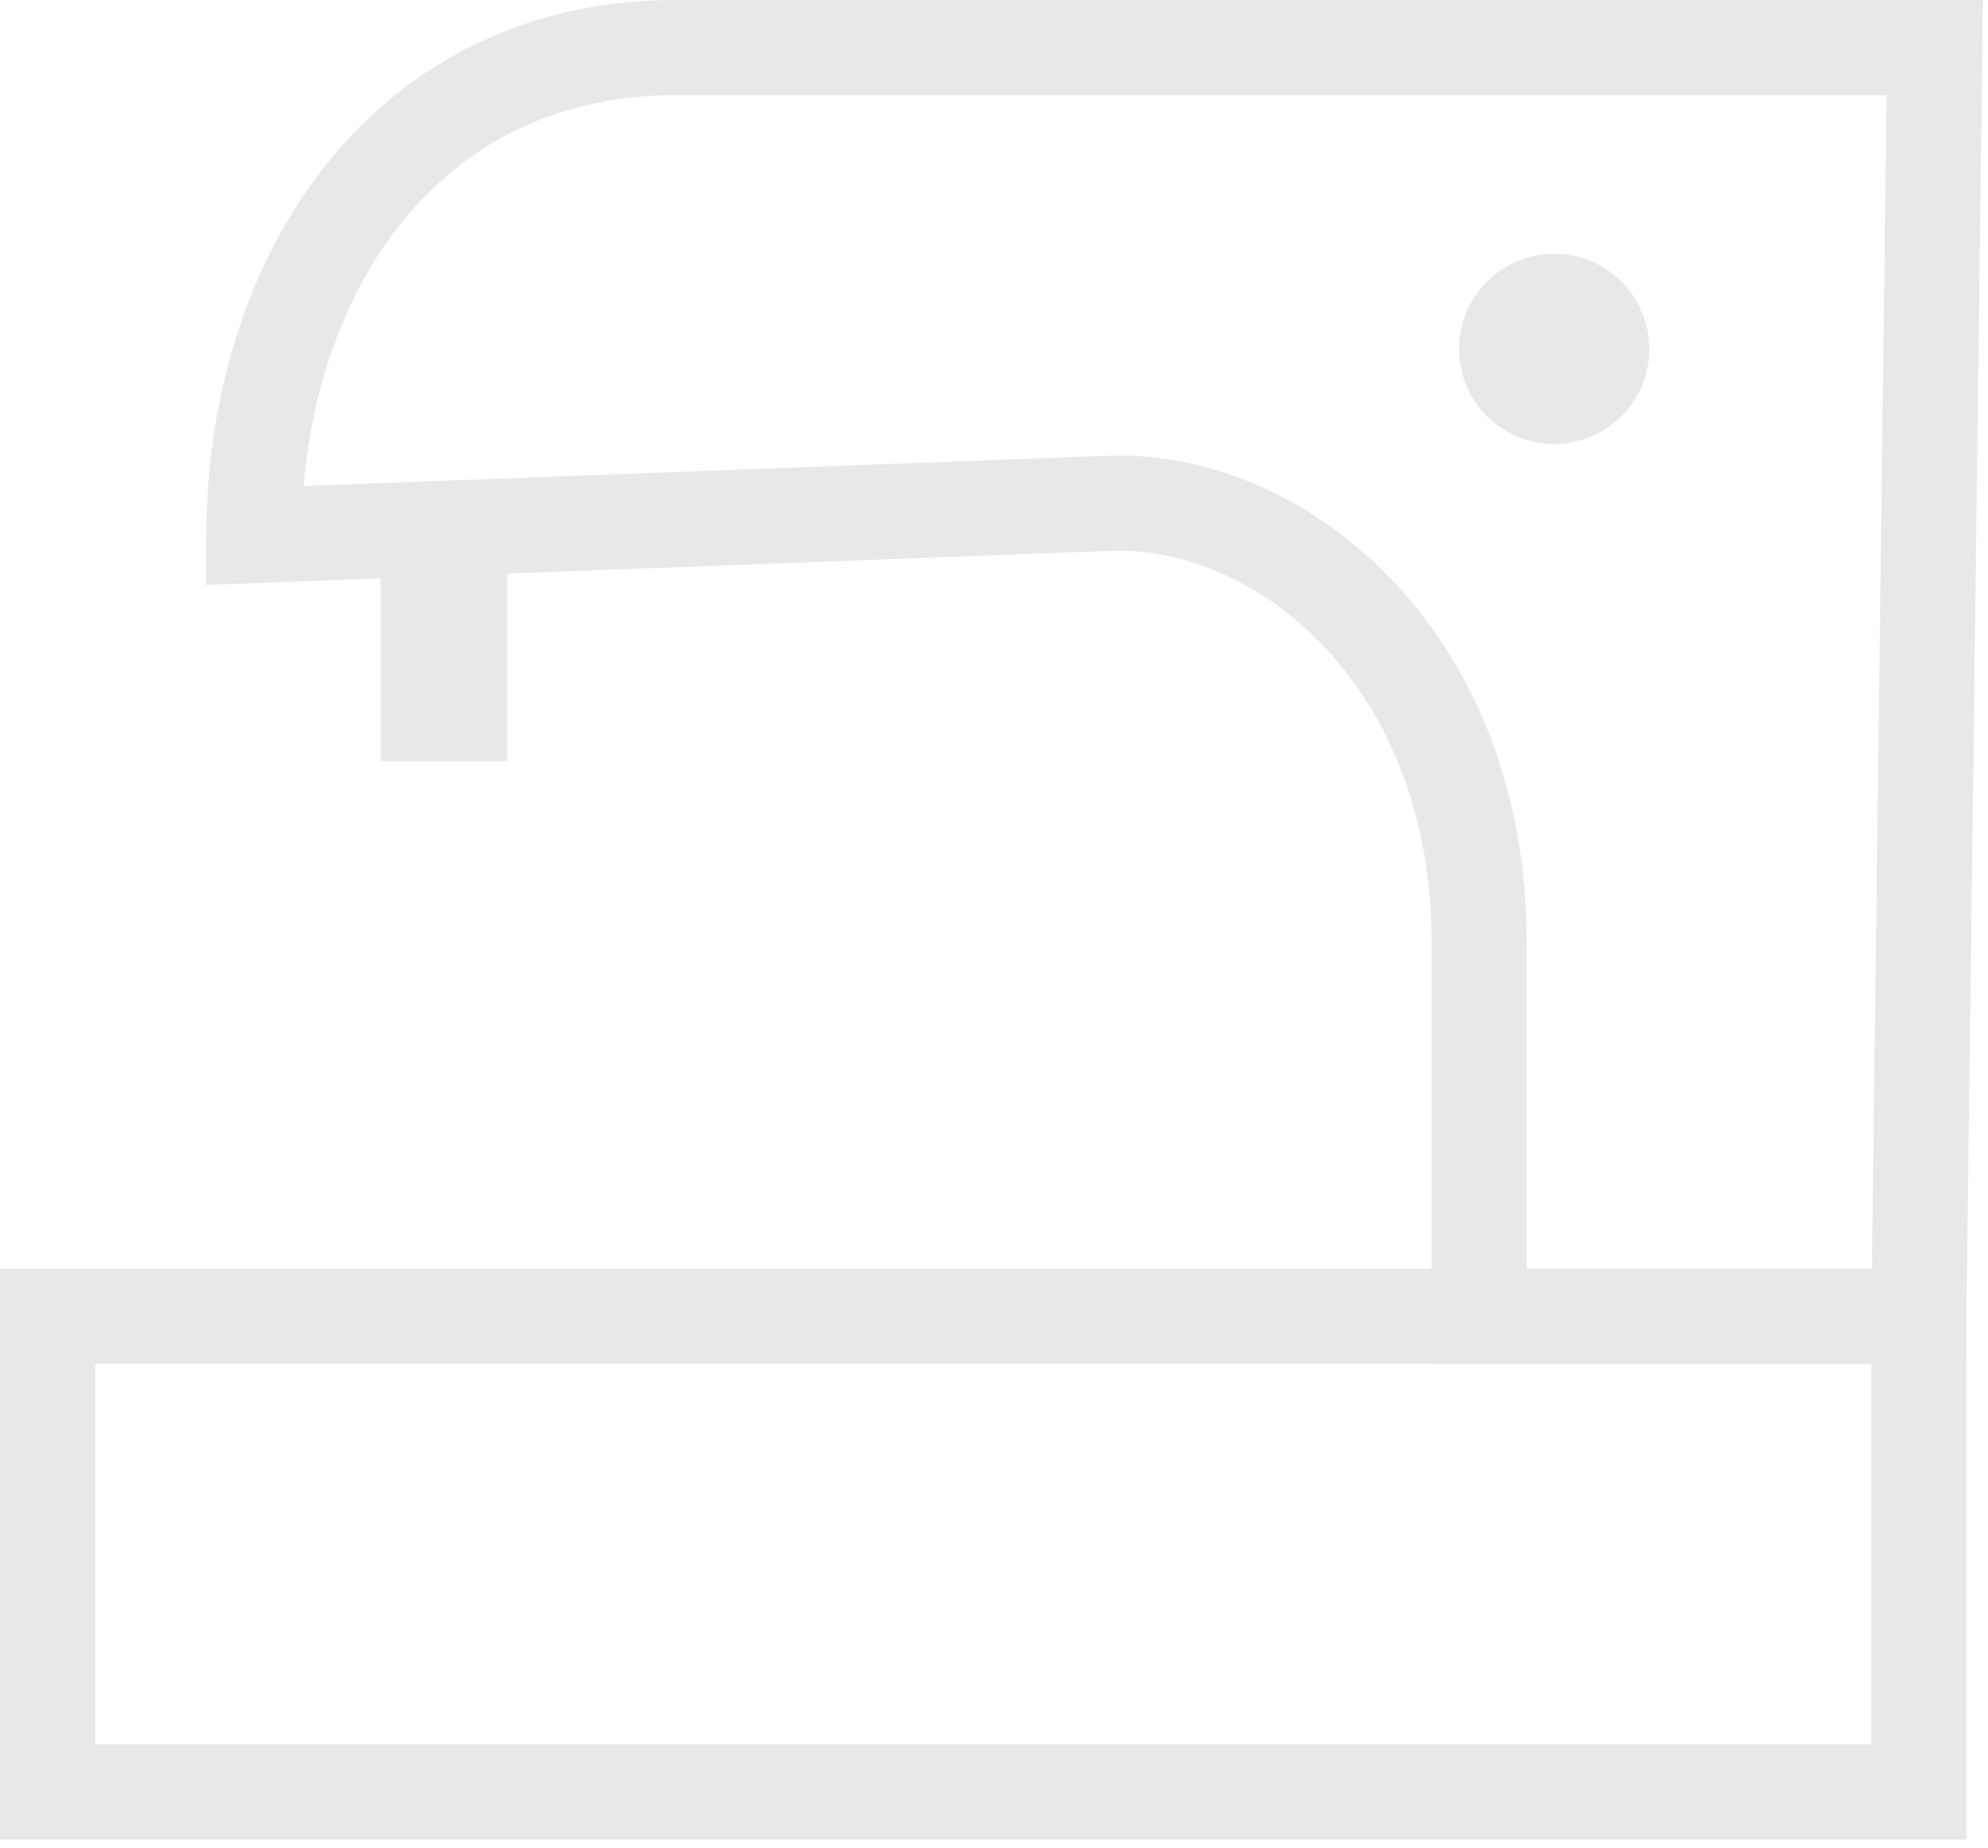 <svg width="71" height="66" viewBox="0 0 71 66" fill="none" xmlns="http://www.w3.org/2000/svg">
<rect x="-1.699" y="1.699" width="66.832" height="16.991" transform="matrix(-1 0 0 1 66.832 45.31)" stroke="#E8E8E8" stroke-width="3.398"/>
<path d="M69.098 1.699L68.531 47.009H52.826V33.649C52.826 23.773 46.093 17.964 39.921 17.964L9.062 19.126C9.129 9.648 14.586 1.699 24.124 1.699H69.098Z" stroke="#E8E8E8" stroke-width="3.398"/>
<rect width="4.531" height="7.929" transform="matrix(-1 0 0 1 18.124 19.257)" fill="#E8E8E8"/>
<circle cx="3.398" cy="3.398" r="3.398" transform="matrix(-1 0 0 1 58.903 9.062)" fill="#E8E8E8"/>
</svg>
